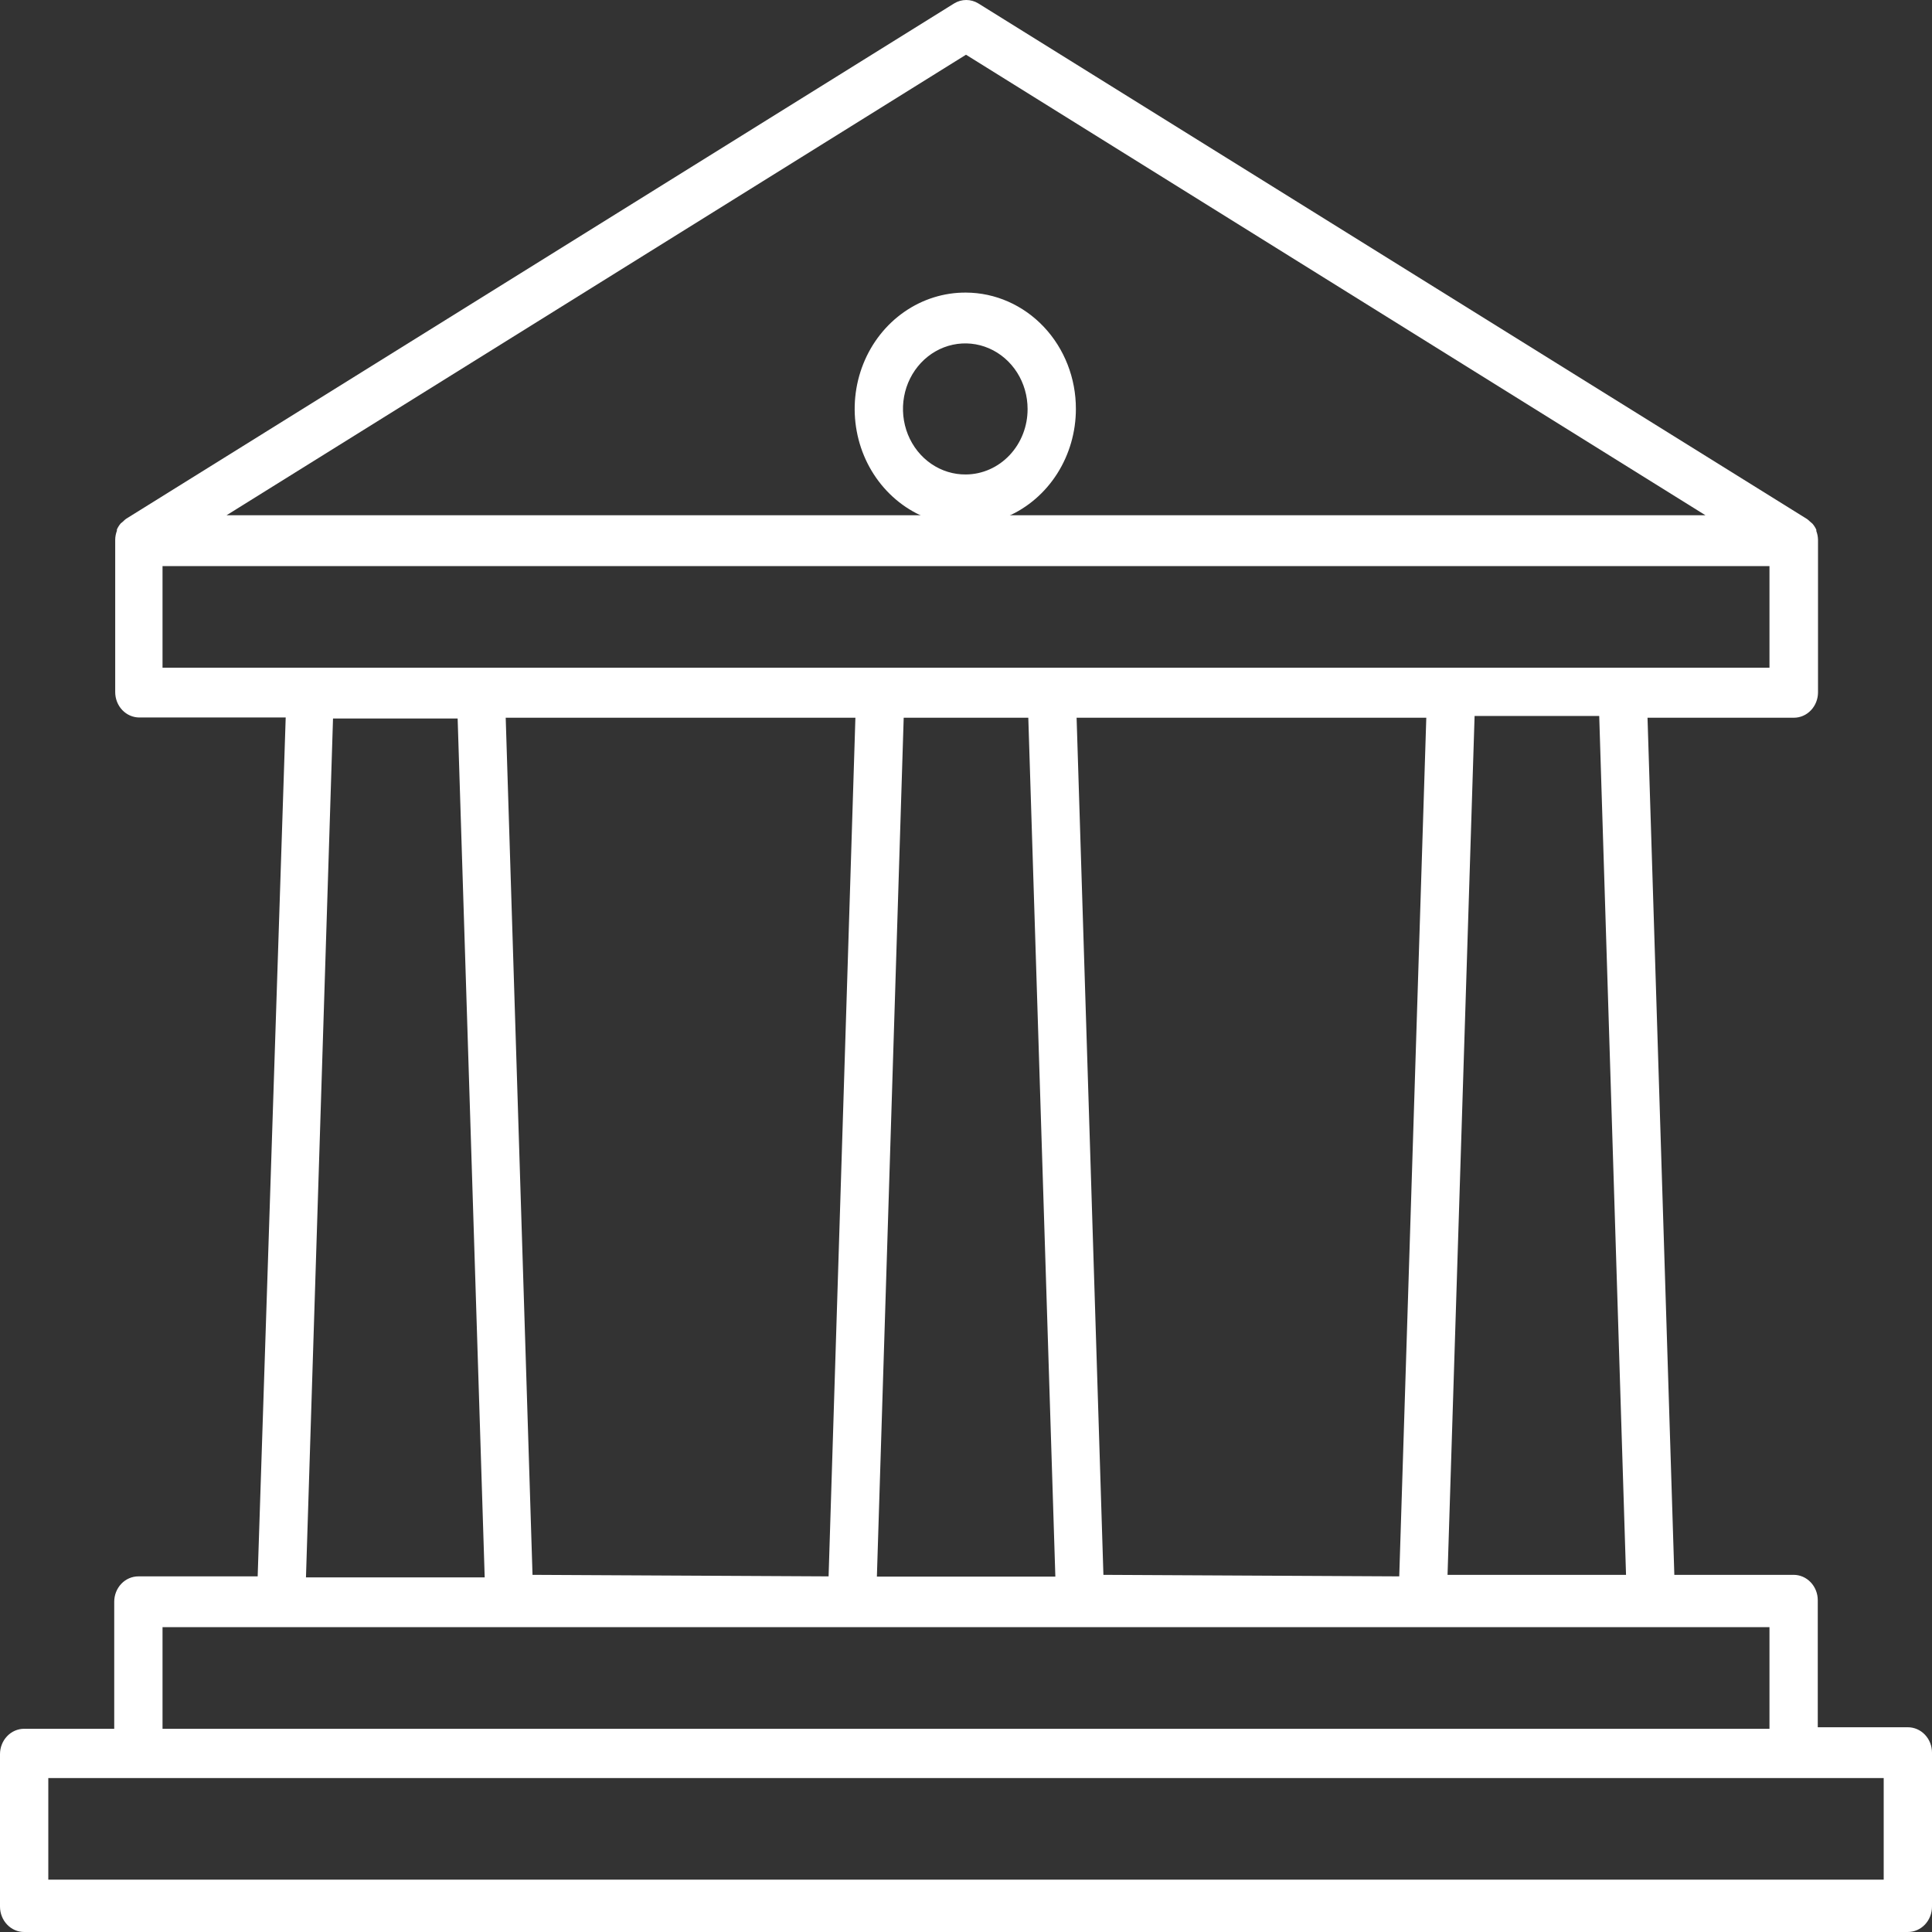 <svg width="81" height="81" viewBox="0 0 81 81" fill="none" xmlns="http://www.w3.org/2000/svg">
<rect x="0" y="0" width="81" height="81" fill="#333333" stroke="none"/>
<g id="Group">
<path id="Vector" d="M40.5 12.267C39.582 12.26 38.682 12.541 37.916 13.073C37.149 13.605 36.55 14.365 36.194 15.256C35.839 16.146 35.742 17.128 35.918 18.076C36.093 19.025 36.533 19.897 37.18 20.582C37.827 21.268 38.654 21.735 39.554 21.926C40.454 22.117 41.388 22.022 42.237 21.654C43.086 21.286 43.812 20.661 44.323 19.858C44.834 19.055 45.107 18.111 45.107 17.145C45.11 15.855 44.626 14.618 43.763 13.704C42.899 12.789 41.726 12.272 40.5 12.267ZM40.5 19.892C39.982 19.899 39.474 19.743 39.041 19.445C38.607 19.147 38.268 18.72 38.065 18.218C37.863 17.717 37.807 17.163 37.904 16.628C38.001 16.093 38.248 15.601 38.612 15.213C38.976 14.826 39.441 14.561 39.949 14.452C40.456 14.344 40.983 14.396 41.462 14.603C41.941 14.81 42.351 15.162 42.64 15.615C42.928 16.067 43.082 16.6 43.082 17.145C43.085 17.869 42.815 18.564 42.331 19.079C41.847 19.594 41.188 19.887 40.5 19.892Z" fill="white"/>
<path id="Vector_2" d="M79.987 72.416H76.211V67.091C76.211 66.808 76.104 66.537 75.914 66.338C75.724 66.138 75.467 66.026 75.198 66.026H70.197L69.073 30.091H75.209C75.477 30.091 75.735 29.979 75.924 29.779C76.114 29.58 76.221 29.309 76.221 29.026V22.636C76.219 22.509 76.195 22.382 76.15 22.263V22.21C76.108 22.117 76.054 22.031 75.988 21.955L75.887 21.869C75.849 21.831 75.808 21.795 75.765 21.763L41.016 0.143C40.862 0.049 40.688 0 40.51 0C40.332 0 40.158 0.049 40.004 0.143L5.285 21.752C5.242 21.784 5.202 21.82 5.164 21.859L5.062 21.944C4.997 22.02 4.942 22.107 4.901 22.2V22.253C4.856 22.372 4.832 22.498 4.83 22.625V29.016C4.83 29.298 4.936 29.569 5.126 29.769C5.316 29.969 5.574 30.081 5.842 30.081H11.978L10.803 66.09H5.802C5.533 66.09 5.276 66.202 5.086 66.401C4.896 66.601 4.789 66.872 4.789 67.155V72.48H1.012C0.744 72.48 0.486 72.592 0.297 72.792C0.107 72.991 0 73.262 0 73.545V79.935C0 80.217 0.107 80.488 0.297 80.688C0.486 80.888 0.744 81 1.012 81H79.987C80.256 81 80.514 80.888 80.704 80.688C80.893 80.488 81 80.217 81 79.935V73.481C81 73.198 80.893 72.927 80.704 72.728C80.514 72.528 80.256 72.416 79.987 72.416ZM68.172 66.026H60.689L61.823 30.017H67.048L68.172 66.026ZM46.261 66.026L45.137 30.091H59.798L58.664 66.09L46.261 66.026ZM22.326 66.026L21.202 30.091H35.863L34.739 66.09L22.326 66.026ZM37.888 30.091H43.112L44.246 66.1H36.764L37.888 30.091ZM40.5 2.294L71.503 21.603H9.497L40.5 2.294ZM6.814 23.733H74.186V27.993H6.814V23.733ZM13.962 30.123H19.187L20.321 66.132H12.828L13.962 30.123ZM6.814 68.22H74.186V72.48H6.814V68.22ZM78.975 78.806H2.025V74.546H78.975V78.806Z" fill="white"/>
</g>
</svg>
